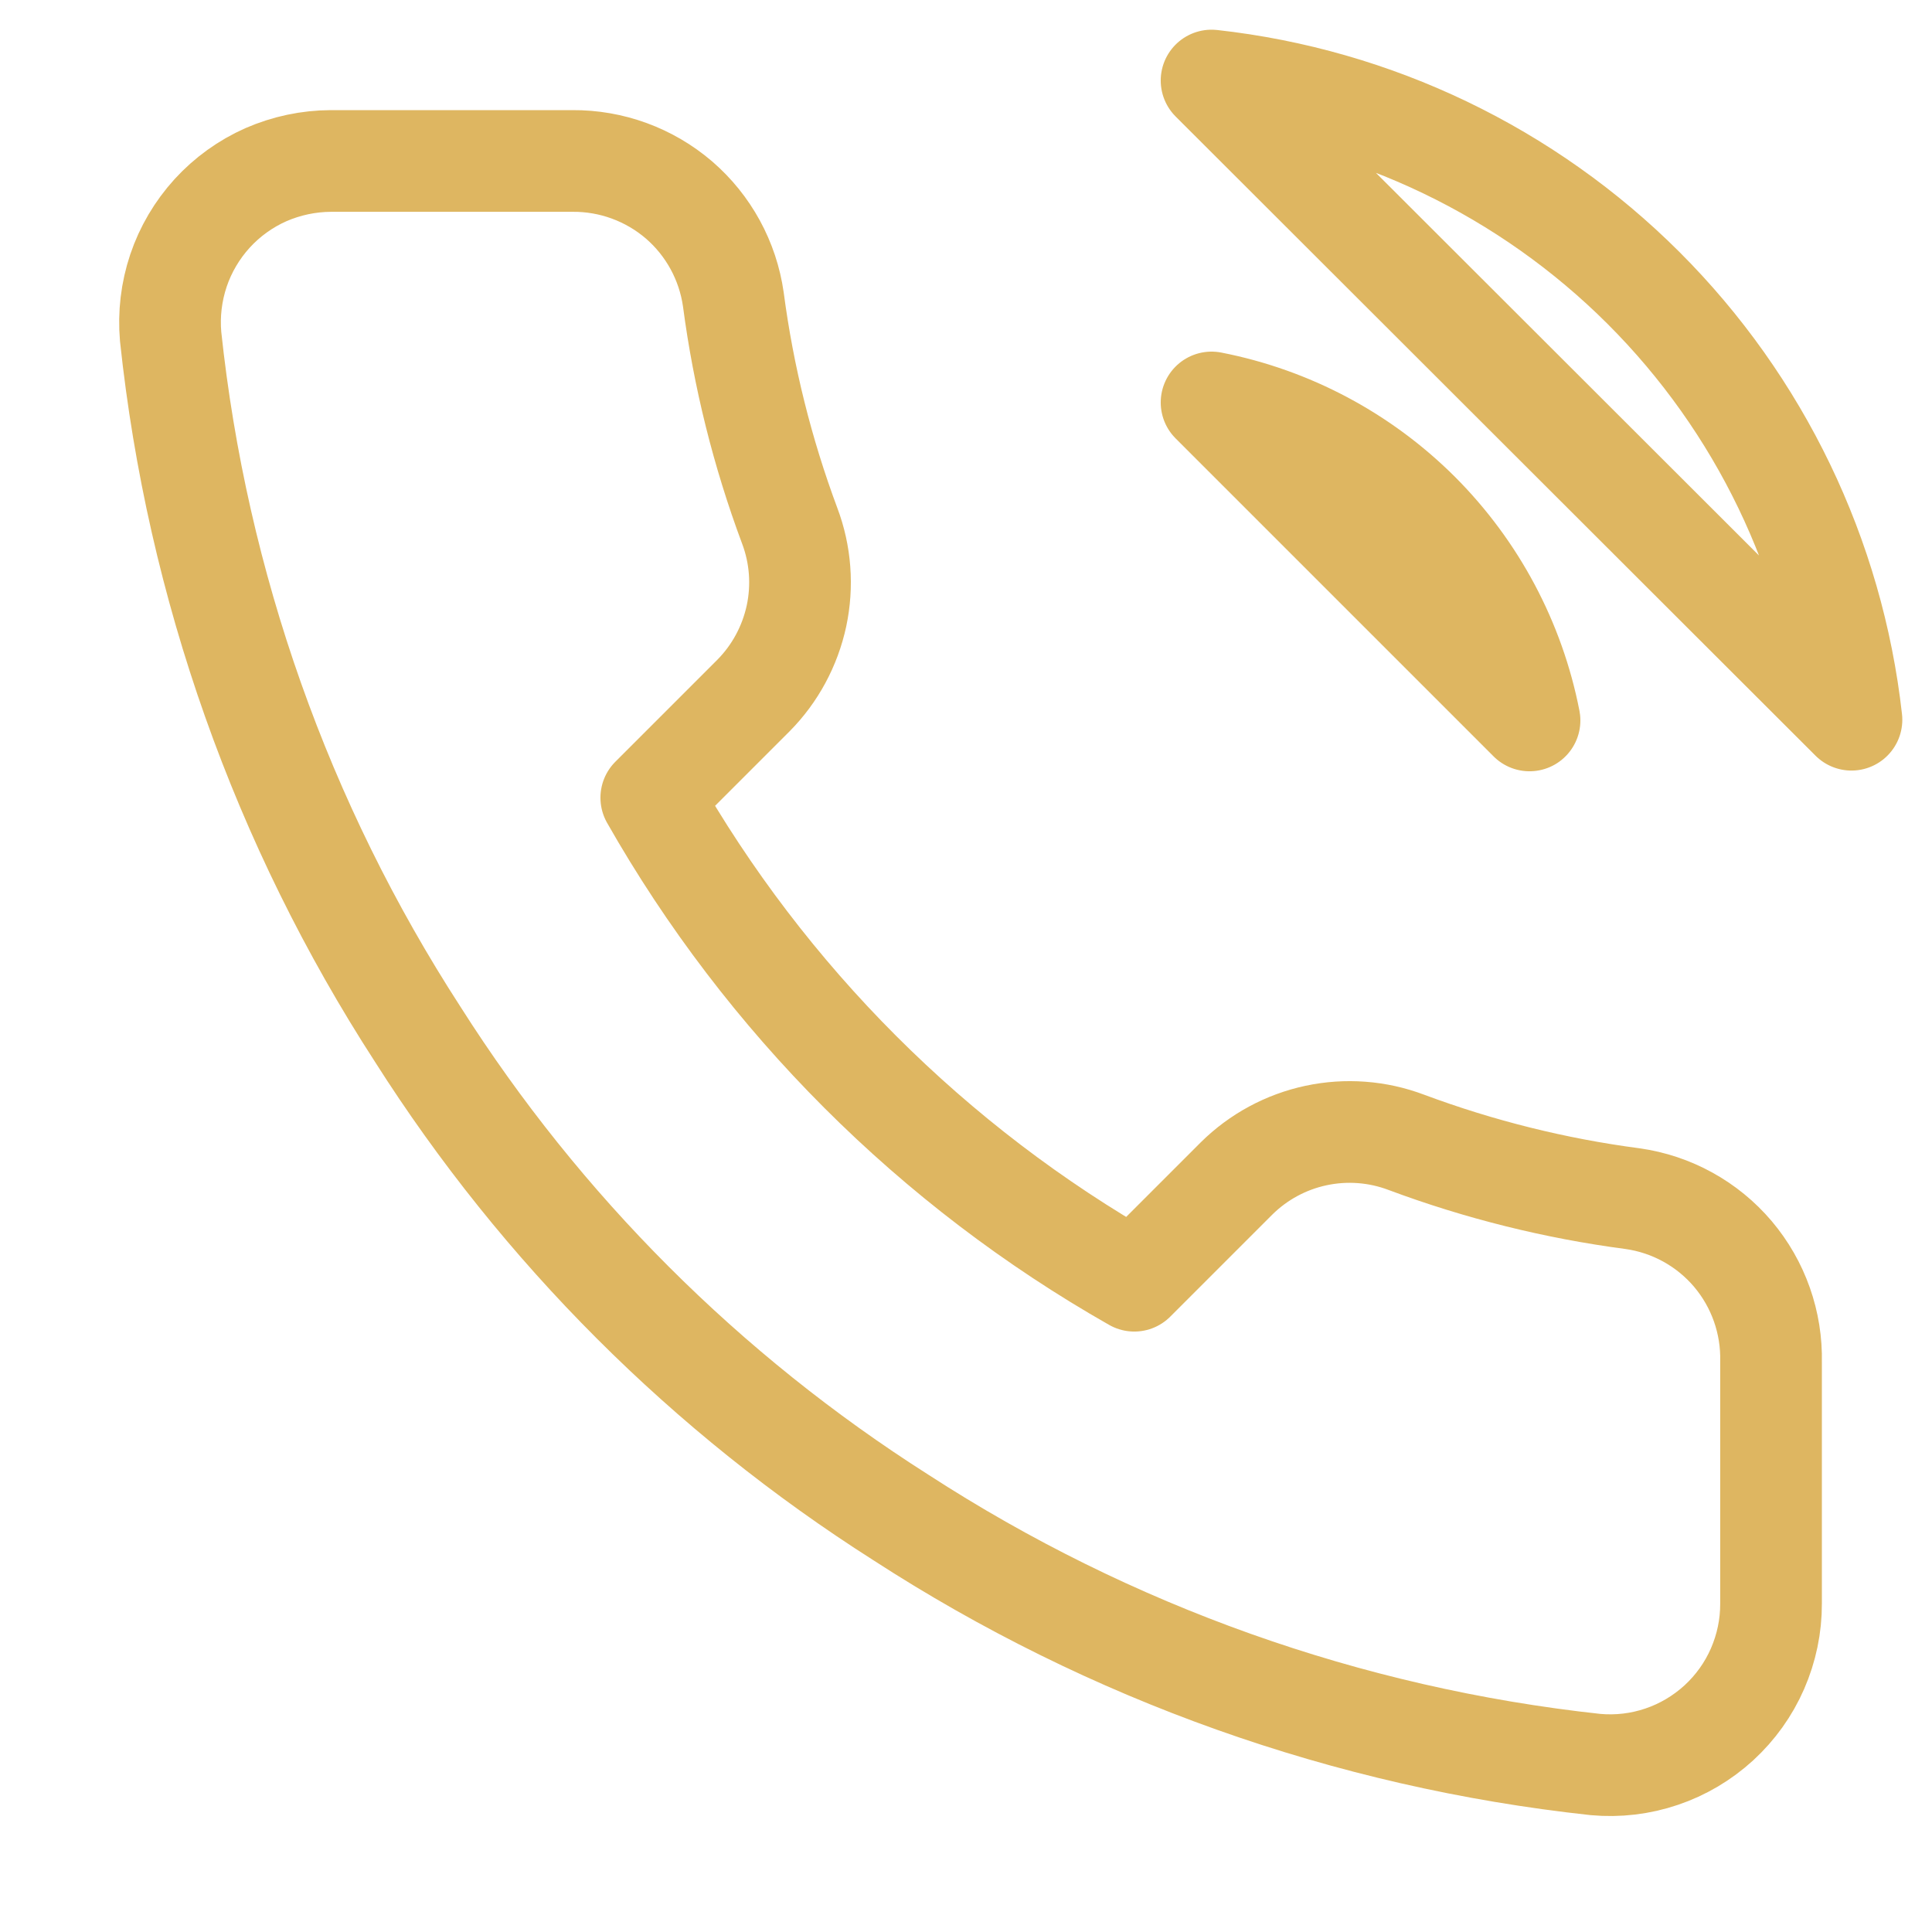 <?xml version="1.0" encoding="UTF-8"?> <svg xmlns="http://www.w3.org/2000/svg" width="19" height="19" viewBox="0 0 19 19" fill="none"> <path d="M11.915 3.958C12.688 4.109 13.398 4.487 13.956 5.044C14.513 5.602 14.891 6.312 15.042 7.085L11.915 3.958ZM11.915 0.792C13.521 0.97 15.019 1.69 16.163 2.832C17.306 3.974 18.028 5.471 18.208 7.078L11.915 0.792ZM17.417 13.395V15.77C17.418 15.991 17.372 16.209 17.284 16.411C17.196 16.613 17.066 16.794 16.904 16.943C16.741 17.092 16.549 17.206 16.341 17.276C16.132 17.347 15.91 17.373 15.691 17.353C13.255 17.089 10.915 16.256 8.859 14.923C6.946 13.707 5.324 12.086 4.109 10.173C2.771 8.108 1.938 5.756 1.678 3.309C1.659 3.09 1.685 2.87 1.755 2.661C1.825 2.453 1.938 2.262 2.086 2.099C2.234 1.937 2.414 1.807 2.615 1.718C2.817 1.63 3.034 1.584 3.254 1.583H5.629C6.013 1.58 6.385 1.716 6.677 1.966C6.968 2.217 7.158 2.565 7.212 2.945C7.312 3.705 7.498 4.451 7.766 5.17C7.873 5.453 7.896 5.761 7.833 6.057C7.769 6.353 7.623 6.625 7.41 6.84L6.405 7.845C7.532 9.827 9.173 11.469 11.155 12.595L12.16 11.59C12.375 11.377 12.647 11.23 12.943 11.167C13.239 11.104 13.547 11.127 13.83 11.234C14.549 11.502 15.295 11.688 16.055 11.788C16.439 11.842 16.791 12.036 17.042 12.332C17.293 12.629 17.426 13.007 17.417 13.395Z" stroke="#DEB661" stroke-linecap="round" stroke-linejoin="round"></path> </svg> 